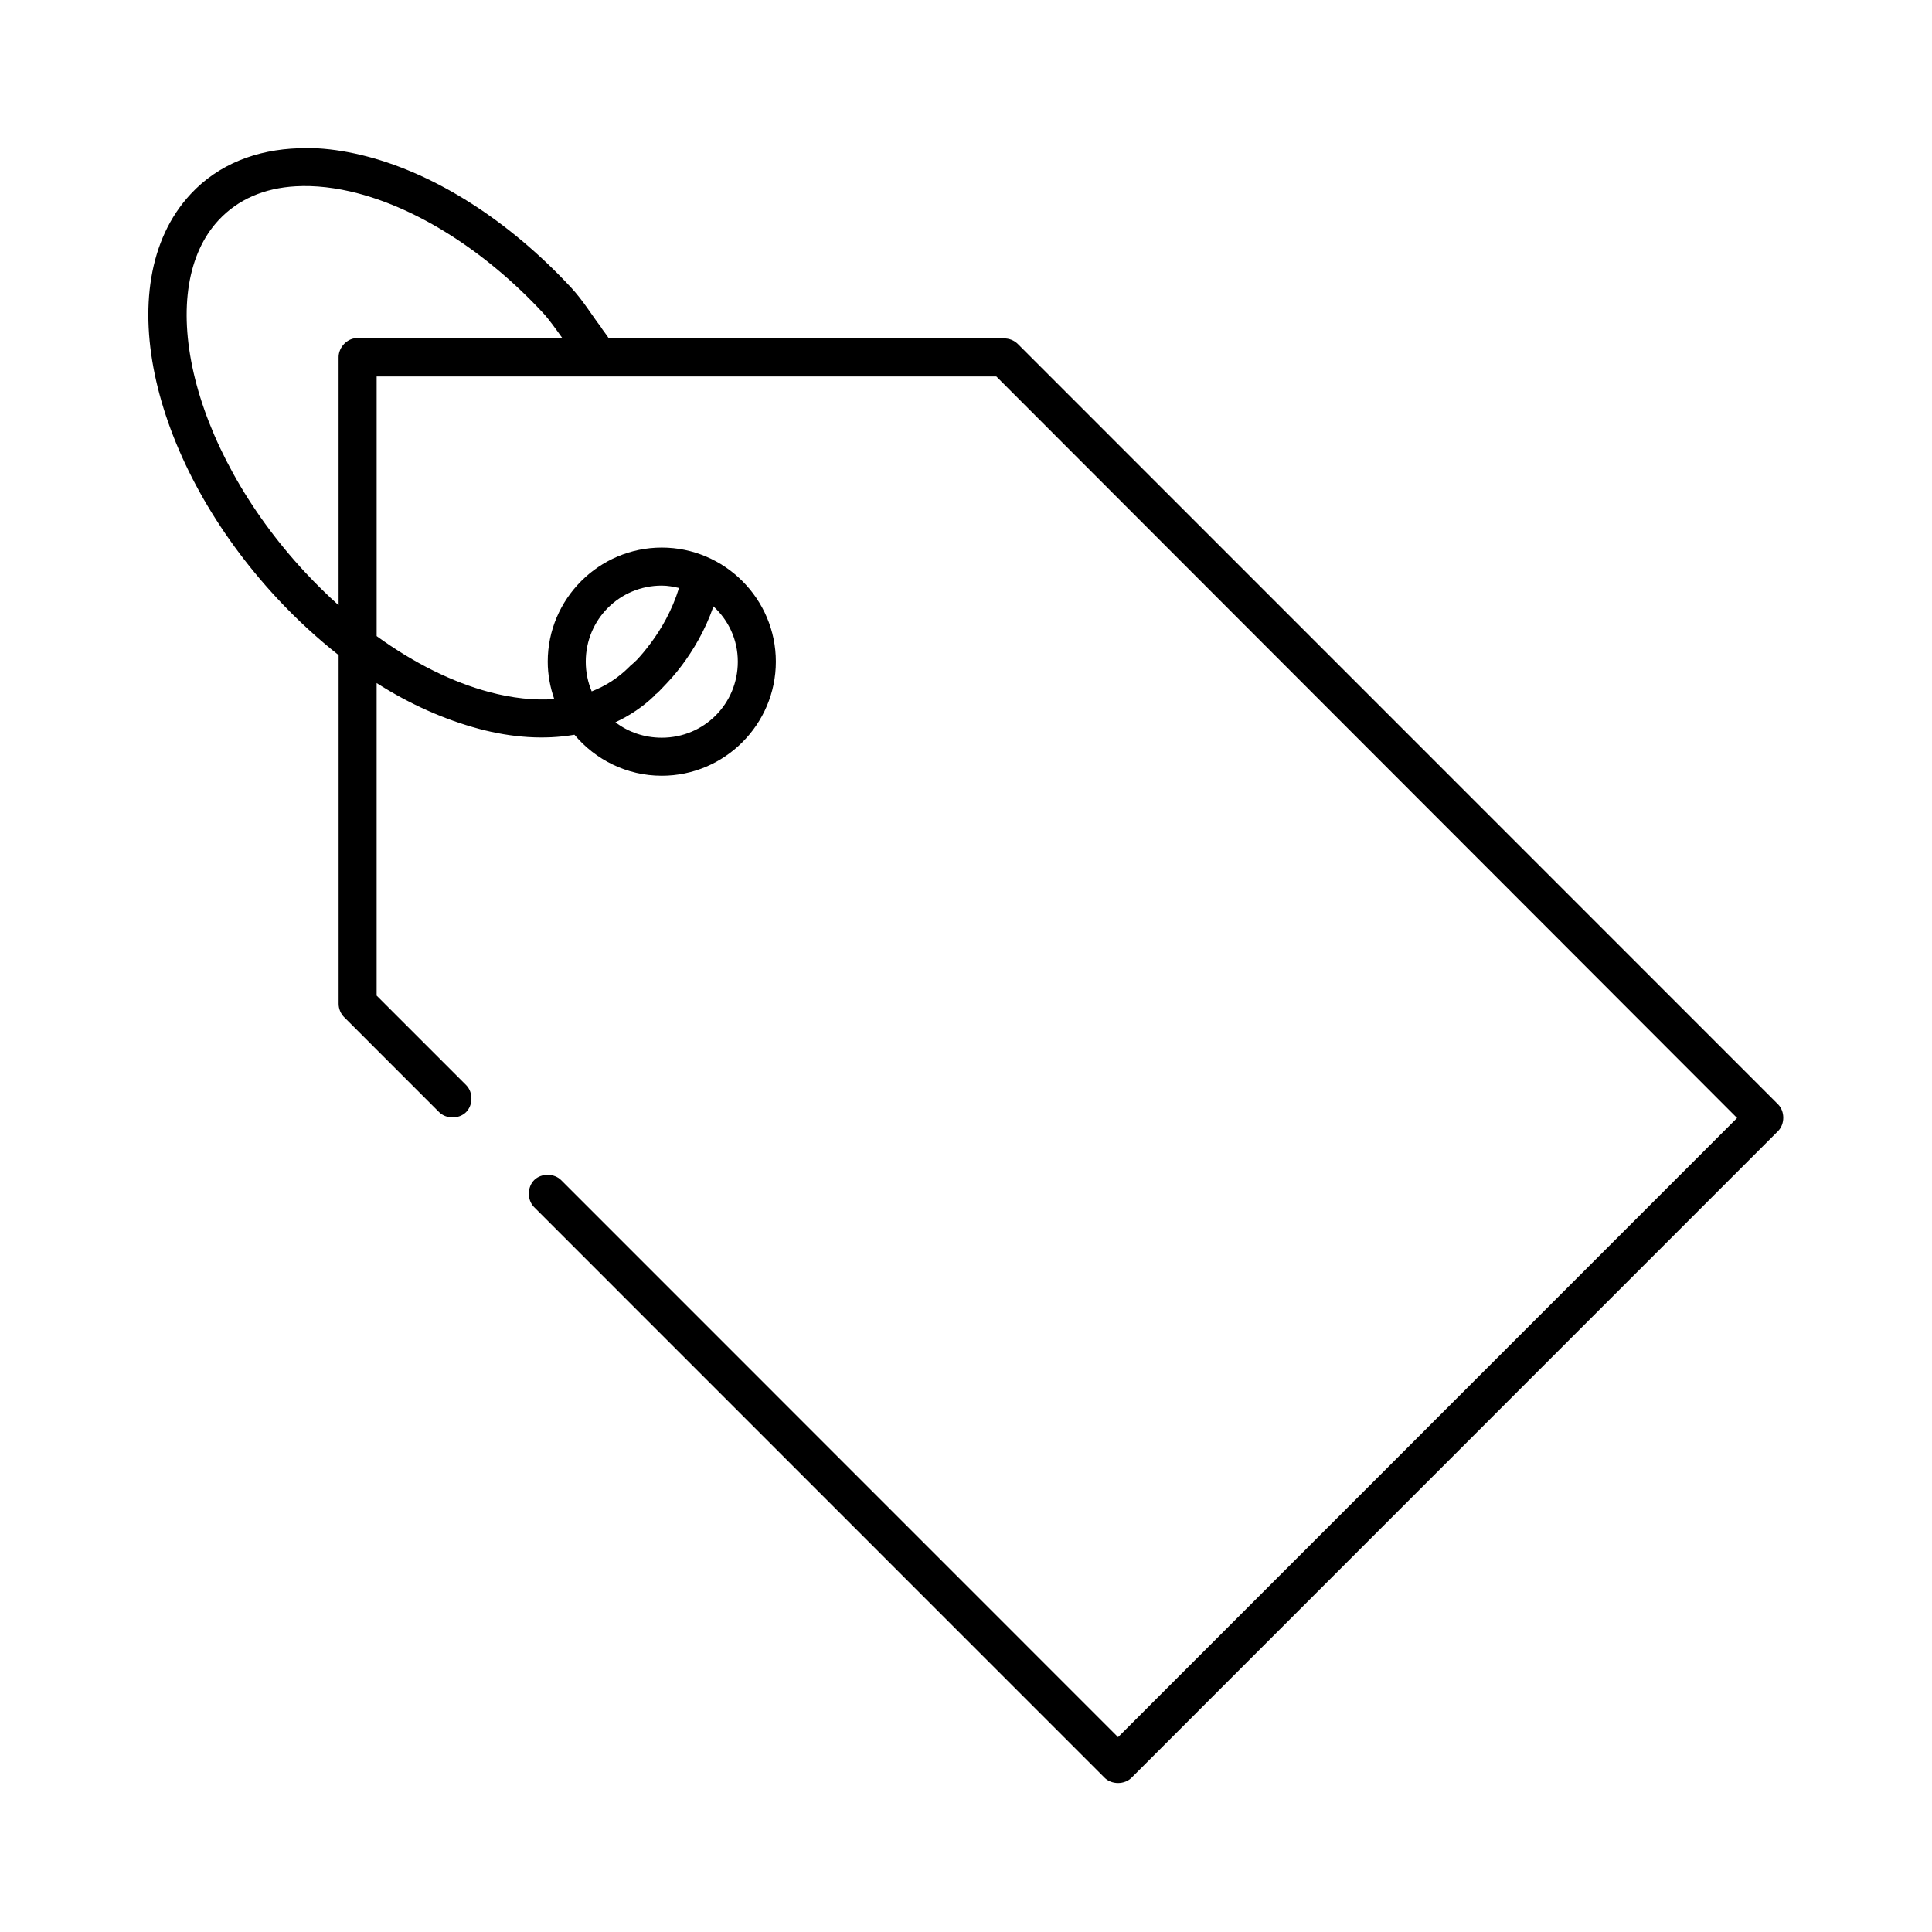 <?xml version="1.0" encoding="UTF-8"?>
<!-- Uploaded to: ICON Repo, www.iconrepo.com, Generator: ICON Repo Mixer Tools -->
<svg fill="#000000" width="800px" height="800px" version="1.1" viewBox="144 144 512 512" xmlns="http://www.w3.org/2000/svg">
 <path d="m223.19 183.29c-11.188 0.363-21.27 4.191-28.652 12.125-11.254 12.09-13.523 30.406-9.133 49.602 4.394 19.195 15.492 39.773 32.117 57.633 5.219 5.606 10.656 10.57 16.215 14.961v92.434c0.012 1.277 0.527 2.547 1.418 3.465l25.191 25.195c1.859 1.879 5.254 1.906 7.141 0.055 1.891-1.848 1.938-5.242 0.098-7.144l-23.773-23.773v-82.828c8.969 5.731 18.184 9.738 27.078 12.125 8.777 2.356 17.398 2.938 25.348 1.574 5.555 6.629 13.867 10.863 23.145 10.863 16.633 0 30.227-13.594 30.227-30.234 0-16.637-13.594-30.234-30.227-30.234-16.633 0-30.227 13.594-30.227 30.234 0 3.465 0.648 6.812 1.73 9.922-5.285 0.371-11.094-0.219-17.316-1.891-9.504-2.551-19.703-7.504-29.754-14.801v-68.812h164.21l196.32 196.52-164.05 164.08-147.52-147.55c-1.852-1.914-5.281-1.961-7.184-0.102-1.902 1.863-1.93 5.293-0.059 7.188l151.14 151.17c1.871 1.938 5.367 1.938 7.242 0l171.29-171.32c1.84-1.863 1.84-5.223 0-7.086l-201.52-201.55c-0.957-0.926-2.289-1.445-3.621-1.418h-104.71c-0.621-1.016-1.723-2.309-2.191-3.148-2.168-2.769-4.516-6.785-7.871-10.395-16.625-17.859-35.773-29.871-53.844-34.641-4.516-1.191-9.016-1.961-13.383-2.203-1.637-0.09-3.281-0.051-4.879 0zm-0.789 10.078c5.035-0.285 10.633 0.332 16.531 1.891 15.73 4.156 33.457 14.992 48.961 31.652 1.625 1.746 3.363 4.234 5.195 6.769h-55.262c-2.309 0.441-4.133 2.688-4.094 5.039v65.664c-2.981-2.676-5.945-5.578-8.816-8.66-15.504-16.656-25.68-35.793-29.598-52.91-3.918-17.117-1.582-31.664 6.613-40.469 5.121-5.504 12.078-8.504 20.465-8.977zm96.98 105.82c1.574 0 3.098 0.293 4.566 0.629-1.852 6.008-4.754 10.93-7.398 14.488-1.461 1.965-2.773 3.519-3.777 4.566-1.008 1.047-2.211 1.914-1.574 1.418-0.168 0.148-0.324 0.305-0.473 0.473-2.836 2.836-6.172 5.012-9.918 6.457-1.016-2.414-1.574-5.074-1.574-7.875 0-11.191 8.961-20.156 20.152-20.156zm13.695 5.512c3.969 3.672 6.453 8.766 6.453 14.645 0 11.191-8.961 20.156-20.152 20.156-4.637 0-8.887-1.496-12.281-4.094 3.781-1.758 7.316-4.117 10.391-7.086v-0.156c0.137-0.133 0.336-0.18 0.473-0.316 0.633-0.527 1.02-0.977 2.047-2.047 1.266-1.316 2.973-3.156 4.723-5.512 2.894-3.894 6.094-9.086 8.344-15.59z"/>
</svg>